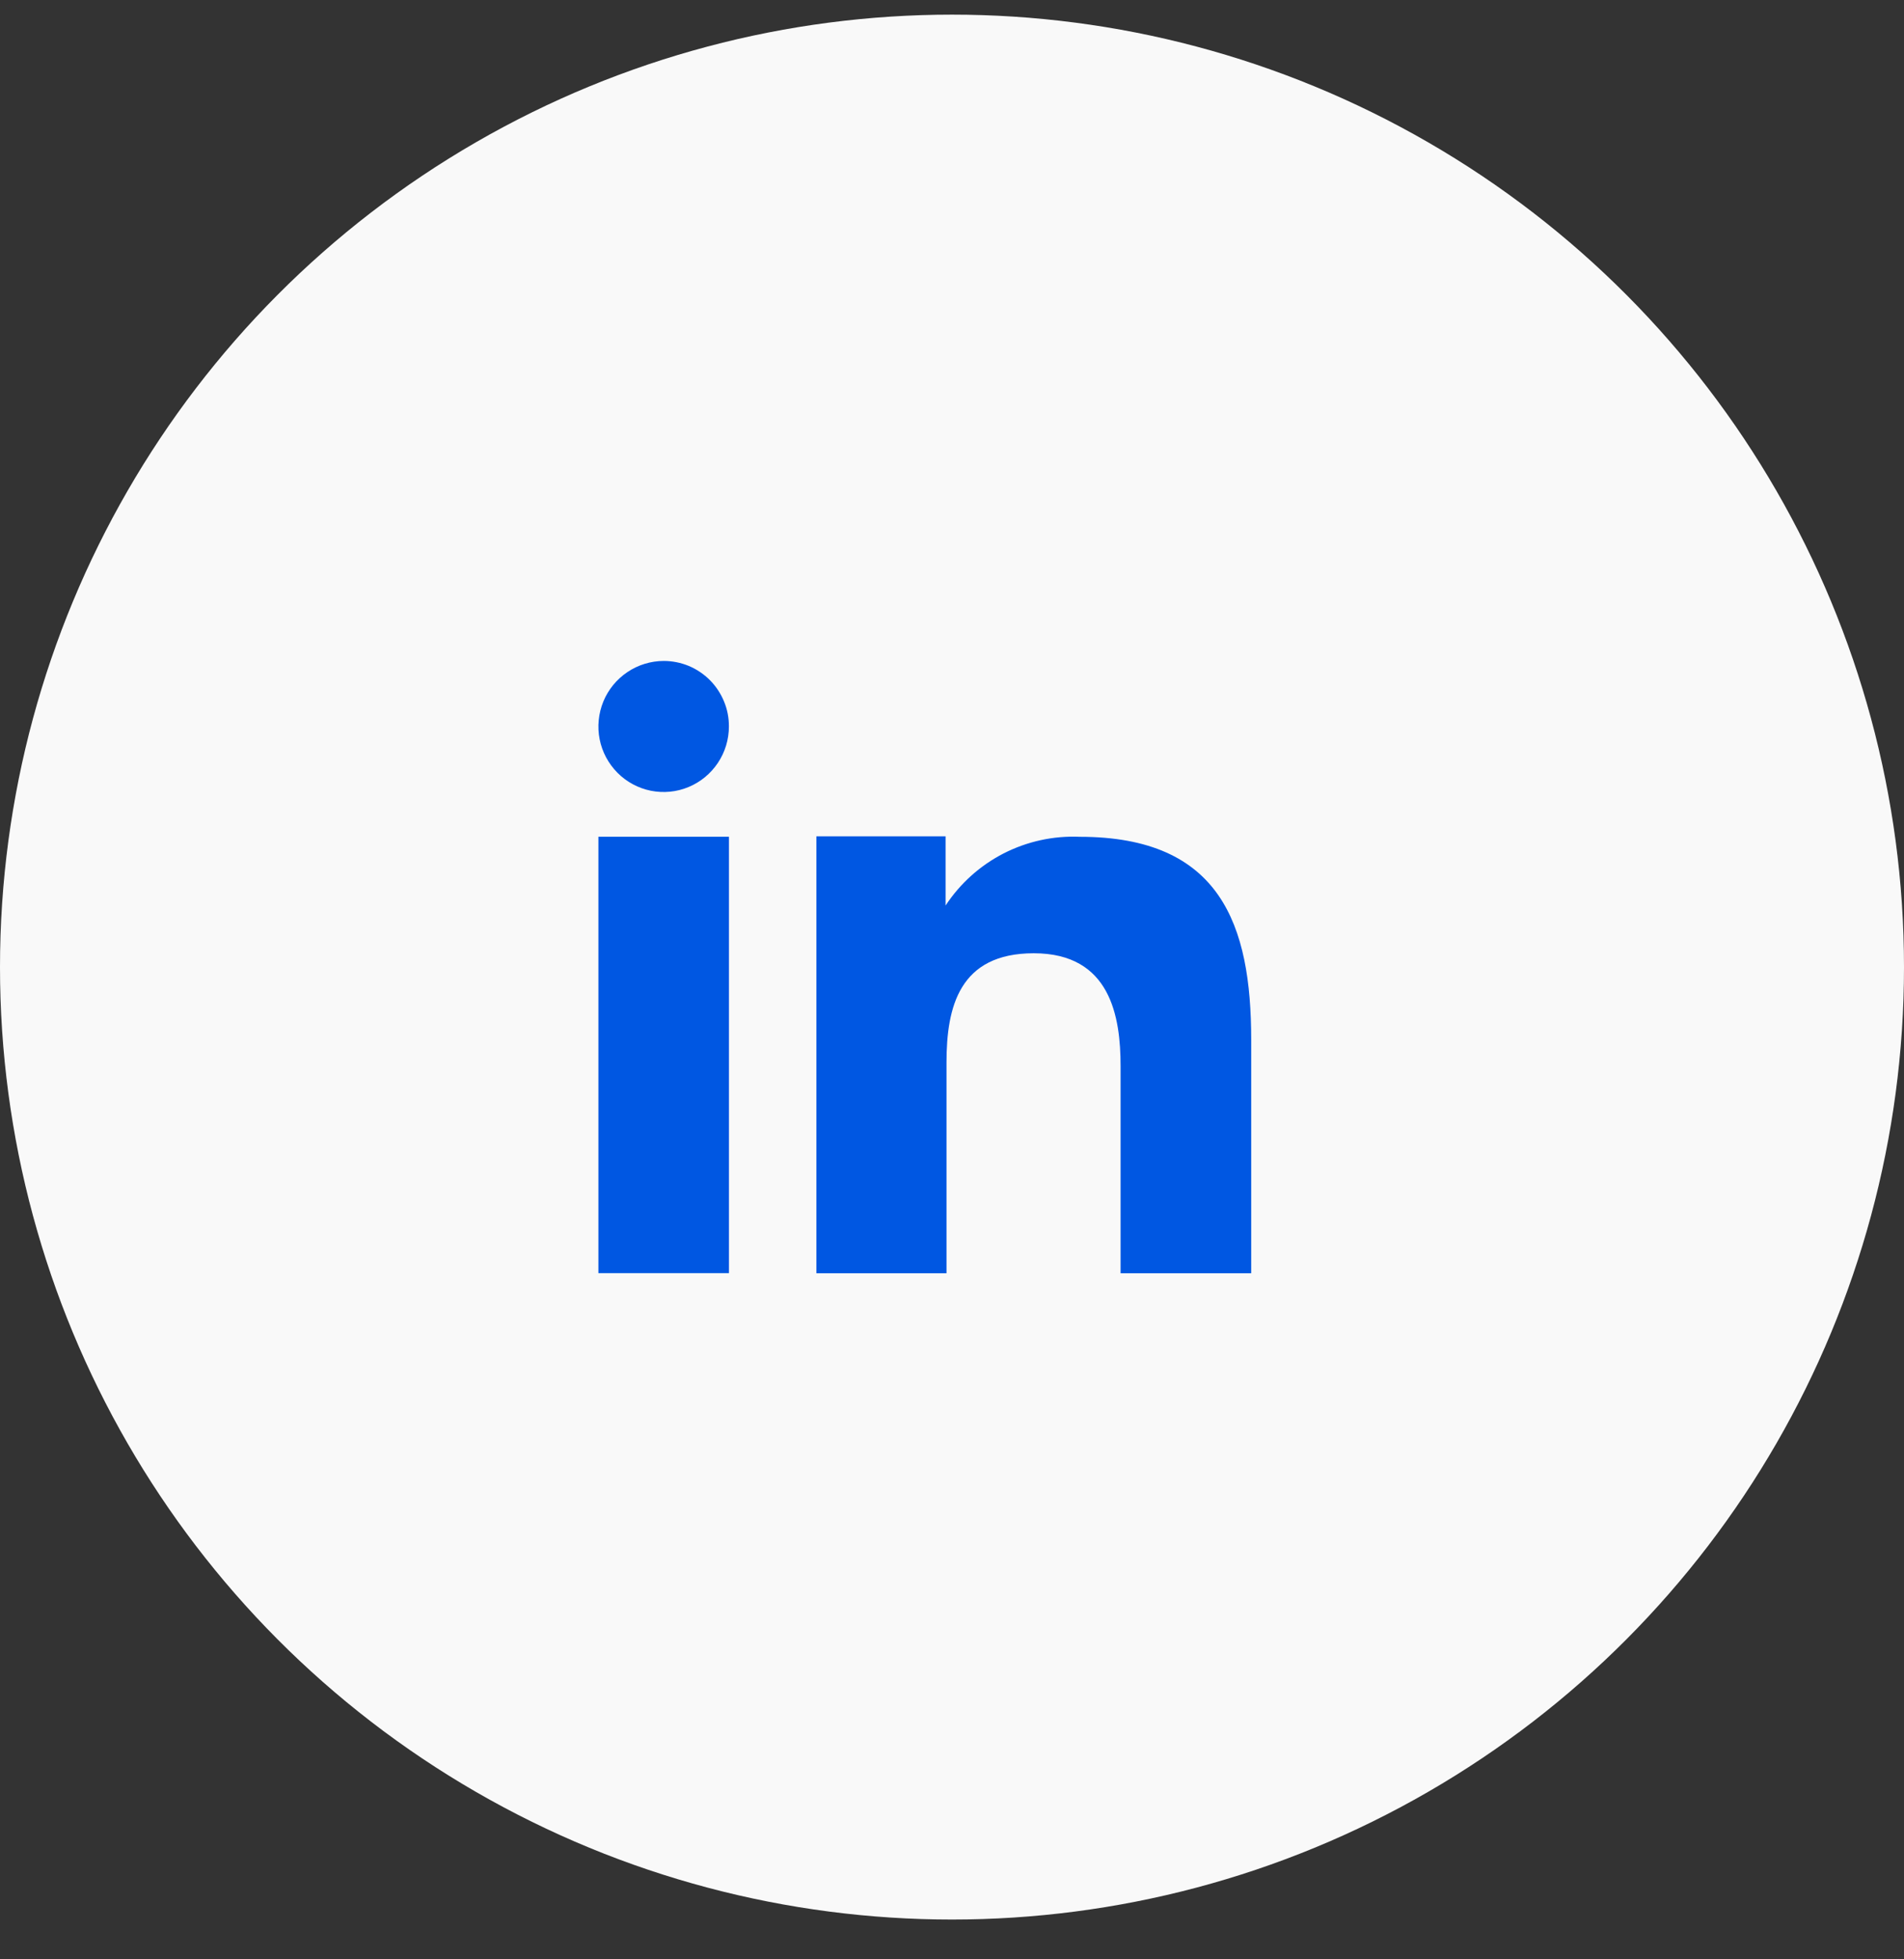 <svg width="35" height="36" viewBox="0 0 35 36" fill="none" xmlns="http://www.w3.org/2000/svg">
<rect x="0" y="0" width="35" height="36" fill="#333333" stroke="none"/>
<circle cx="17.5" cy="17.769" r="17.5" fill="#F9F9F9"/>
<path fill-rule="evenodd" clip-rule="evenodd" d="M17.382 15.366V16.638C17.649 16.232 18.016 15.903 18.448 15.681C18.881 15.46 19.363 15.354 19.848 15.375C22.439 15.375 23 16.995 23 19.103V23.394H20.599V19.59C20.599 18.682 20.416 17.515 19.003 17.515C17.633 17.515 17.399 18.503 17.399 19.522V23.394H15.007V15.366H17.382ZM13.399 13.348C13.399 13.586 13.329 13.818 13.197 14.016C13.065 14.214 12.878 14.369 12.659 14.46C12.439 14.552 12.198 14.575 11.965 14.529C11.732 14.482 11.519 14.368 11.351 14.199C11.184 14.031 11.069 13.817 11.023 13.584C10.977 13.351 11.001 13.109 11.091 12.889C11.182 12.669 11.335 12.482 11.533 12.349C11.73 12.216 11.962 12.145 12.2 12.144C12.357 12.144 12.514 12.175 12.66 12.235C12.806 12.296 12.938 12.385 13.05 12.497C13.161 12.609 13.249 12.742 13.309 12.888C13.37 13.034 13.4 13.19 13.399 13.348Z" fill="#0057E2"/>
<path d="M13.4 15.374H11V23.392H13.4V15.374Z" fill="#0057E2"/>
</svg>
